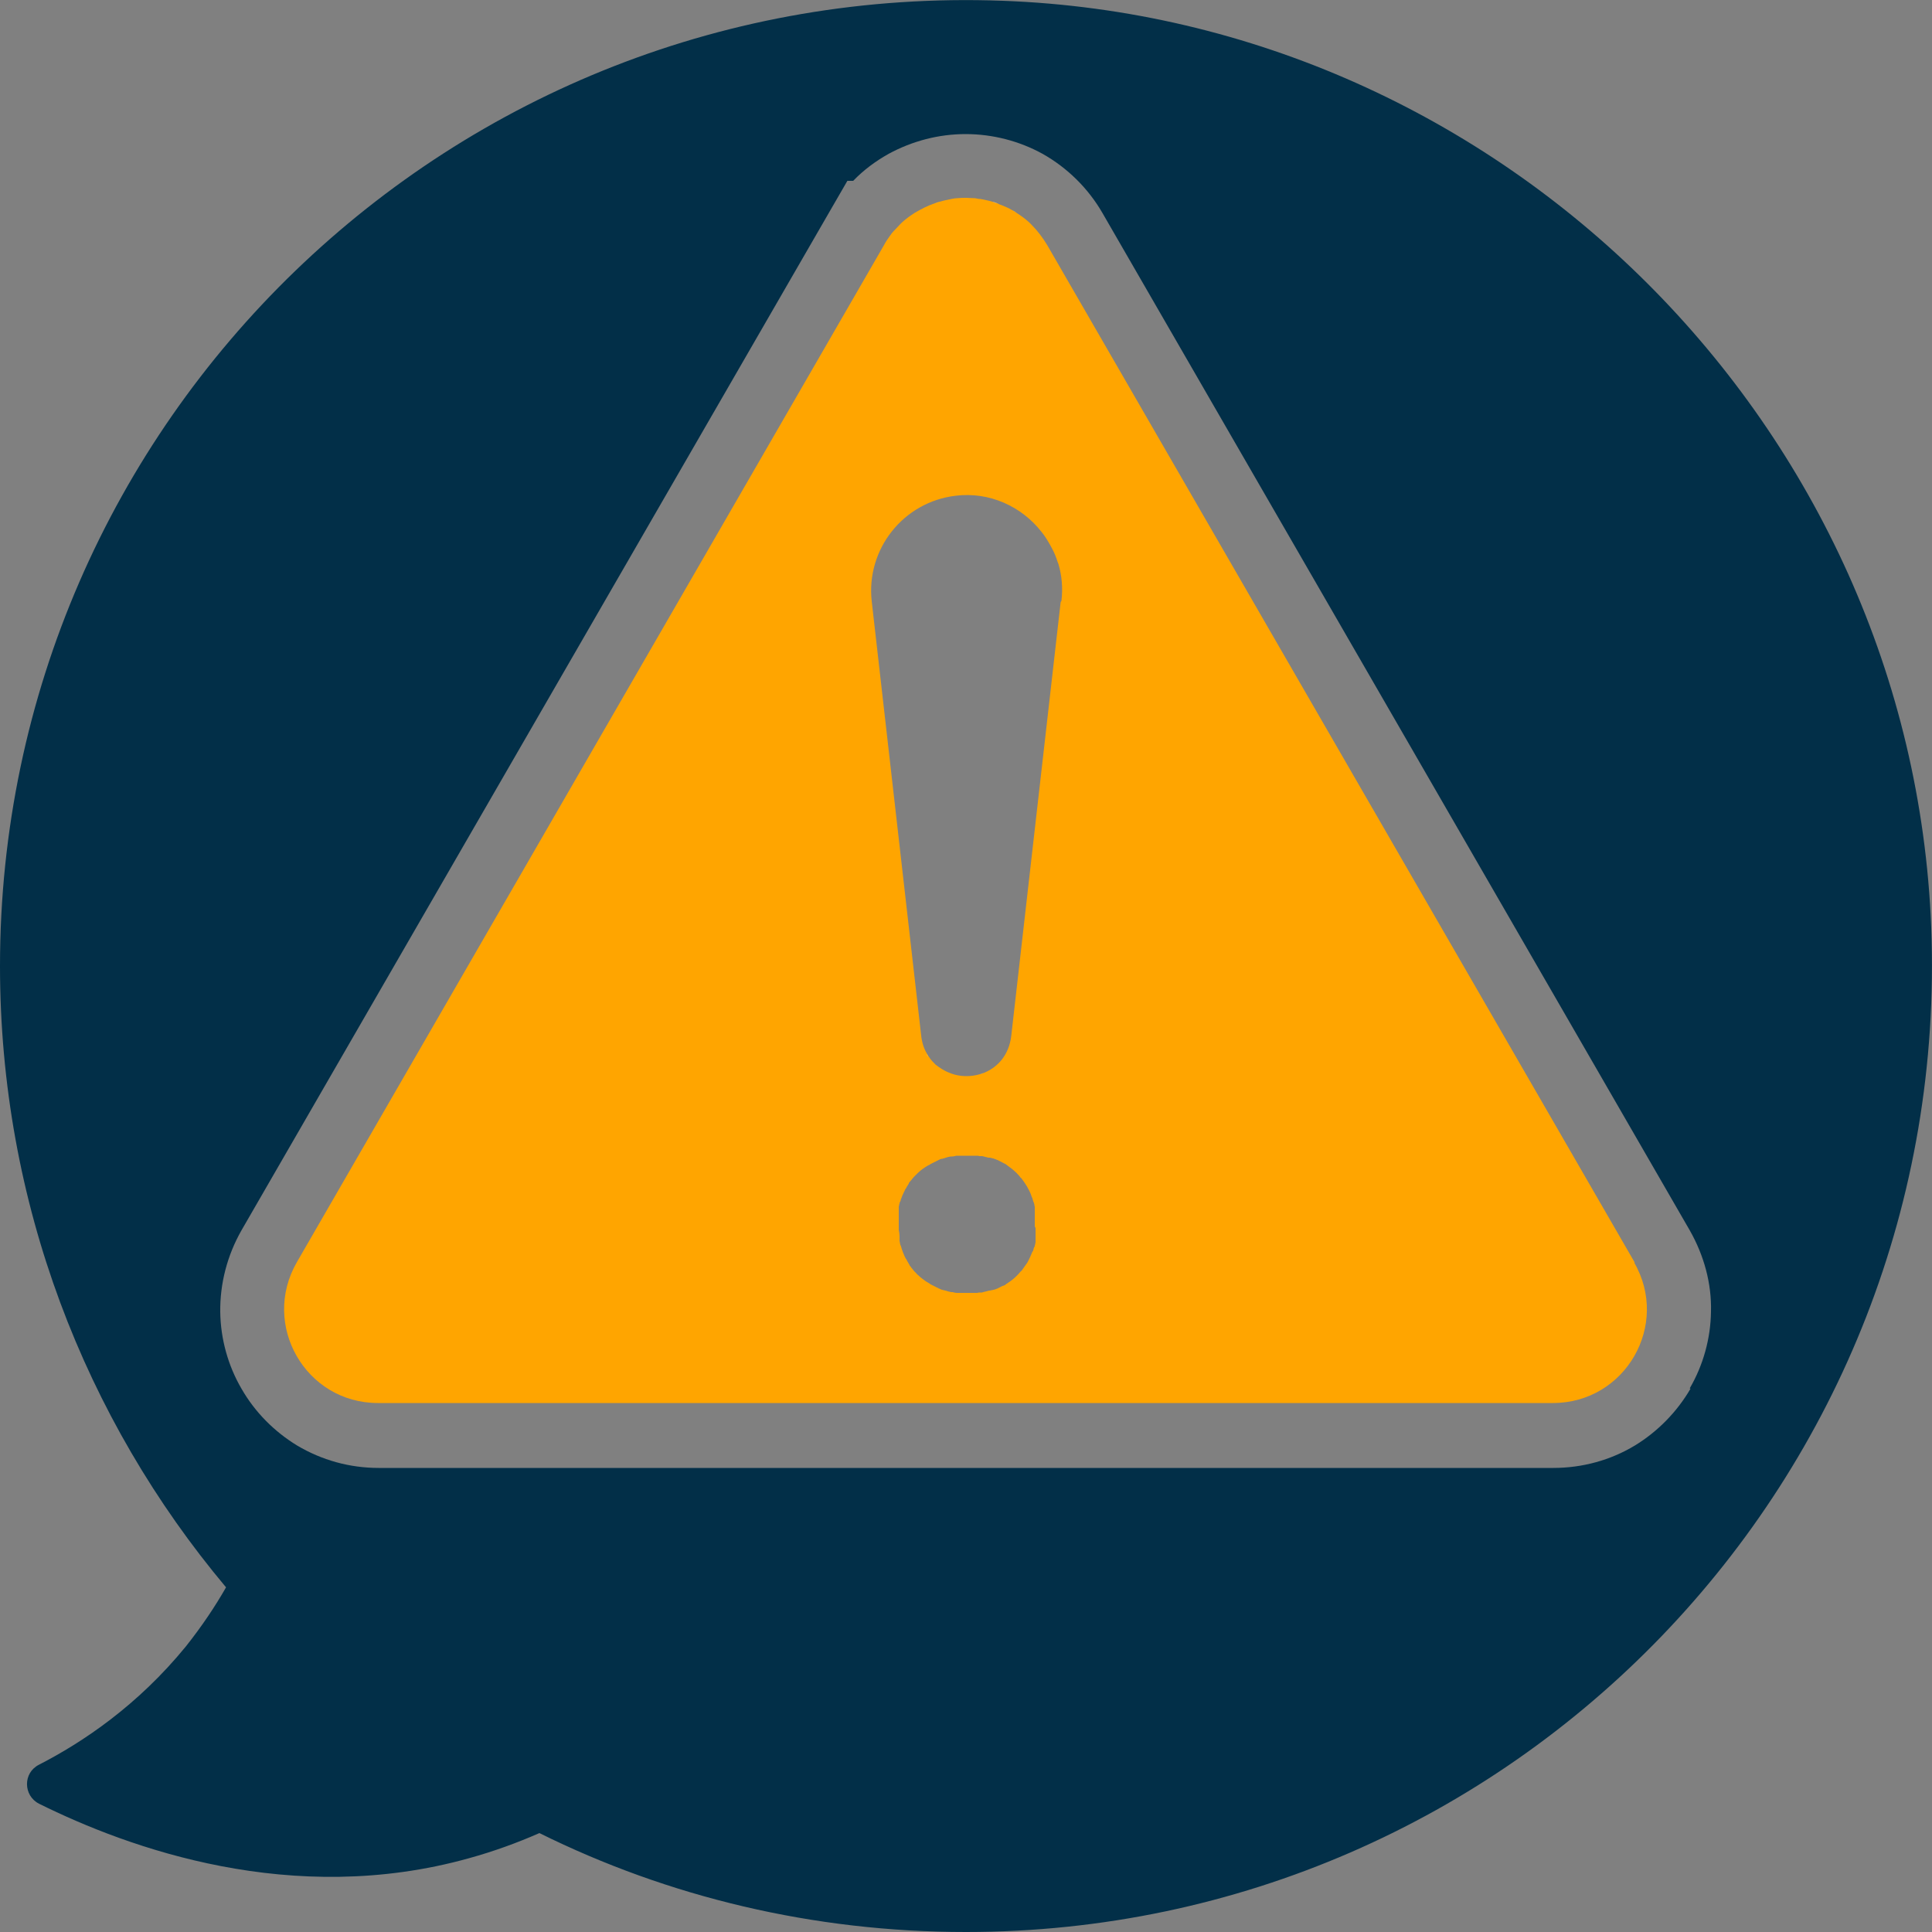 <svg xmlns="http://www.w3.org/2000/svg" id="Layer_1" viewBox="0 0 50 50"><rect x="0" y="0" width="50" height="50" fill="#808080" stroke="none"/><defs><style>      .st0 {        fill: #a3c6d9;      }      .st1 {        fill: #1f9e2f;      }      .st2 {        fill: #0a0f12;      }      .st3 {        fill: #f2f6f8;      }      .st4 {        fill: #fff;      }      .st5 {        fill: orange;      }      .st6 {        fill: #022f48;      }      .st7 {        fill: #30ad3e;      }      .st8 {        fill: #e51b24;      }      .st9 {        fill: #6da9c9;      }      .st10 {        fill: #edf4f7;      }      .st11 {        fill: #ffb733;      }    </style></defs><g><path class="st6" d="M49.98,24h0C49.47,11.05,38.91.5,25.95.02,11.71-.51,0,10.88,0,25c0,6.12,2.2,11.73,5.85,16.08-.28.49-.62,1-1.04,1.53-1.25,1.53-2.67,2.48-3.8,3.06-.42.21-.41.8,0,1.01,2.32,1.15,6.55,2.69,11.13,1.41.65-.18,1.25-.4,1.82-.65,3.33,1.65,7.08,2.56,11.04,2.56,14.14,0,25.53-11.74,24.98-26ZM43.75,35.94c-.35.6-.85,1.11-1.44,1.47-.63.38-1.36.58-2.11.58H9.8c-.75,0-1.47-.2-2.11-.58-.59-.36-1.09-.86-1.44-1.47-.35-.6-.54-1.29-.55-1.98-.01-.74.18-1.47.55-2.12L21.45,5.51l.48-.83h.15c.27-.28.58-.51.92-.7.61-.33,1.29-.51,1.99-.51s1.39.18,1.99.51c.64.36,1.18.89,1.55,1.53l15.2,26.33c.37.65.57,1.38.55,2.11-.01.69-.2,1.38-.55,1.98Z"></path><path class="st5" d="M42.31,32.68L27.1,6.34c-.12-.2-.26-.38-.41-.53-.02-.02-.04-.04-.06-.06-.1-.09-.21-.17-.32-.24-.04-.03-.09-.06-.13-.08-.05-.03-.09-.05-.14-.07-.05-.02-.09-.04-.14-.06-.02,0-.05-.02-.07-.03-.05-.02-.1-.03-.15-.05-.1-.03-.2-.05-.3-.07-.05,0-.1-.01-.14-.02-.08,0-.16-.01-.24-.01s-.15,0-.23.01c-.05,0-.1.01-.15.02-.1.02-.2.04-.3.07-.05.01-.1.03-.15.05-.04.01-.07.03-.11.04-.04.02-.07.03-.11.05-.05.02-.09.05-.14.07-.05.03-.09.05-.14.08-.11.07-.22.15-.32.24-.02.02-.04.04-.06.06-.06.06-.11.12-.17.18-.04.04-.07.09-.1.13-.05.07-.1.14-.14.22h0l-15.2,26.33c-.93,1.62.23,3.64,2.1,3.64h30.41c1.87,0,3.04-2.02,2.1-3.64ZM26.8,31.78s0,.01,0,.02c0,.01,0,.02,0,.04,0,.03,0,.06,0,.09,0,.01,0,.03,0,.04,0,.01,0,.02,0,.03,0,.01,0,.03,0,.04,0,.02,0,.04,0,.05,0,.01,0,.03,0,.04,0,.02,0,.04-.01.06,0,.01,0,.03-.01.04,0,.02,0,.04-.02.05,0,.01,0,.02-.01.03,0,.01,0,.03-.01.04,0,.01,0,.03-.02.04-.04.1-.08.19-.13.28,0,.01-.01.02-.02.03-.04.06-.08.11-.12.17,0,.01-.02.02-.03.03-.03.03-.05.06-.08.09-.01.01-.02.02-.03.03-.06.06-.13.12-.21.17-.02.02-.05.03-.07.05-.02.02-.05.03-.08.04-.01,0-.03.01-.04.02-.01,0-.03.01-.04.02-.01,0-.03.01-.04.02-.03.01-.05.02-.08.03-.01,0-.03.01-.04.01-.01,0-.03.01-.04.01-.01,0-.03,0-.04.01-.01,0-.02,0-.03,0-.06.02-.13.03-.19.05-.01,0-.03,0-.04,0-.03,0-.05,0-.08.01-.01,0-.03,0-.04,0-.02,0-.03,0-.05,0-.01,0-.03,0-.04,0,0,0-.01,0-.02,0-.02,0-.04,0-.06,0-.03,0-.06,0-.1,0-.02,0-.04,0-.06,0,0,0-.01,0-.02,0-.01,0-.03,0-.04,0,0,0,0,0-.01,0-.01,0-.03,0-.04,0-.01,0-.03,0-.04,0-.04,0-.08-.01-.12-.02-.01,0-.02,0-.03,0-.05-.01-.1-.02-.15-.04-.01,0-.02,0-.04-.01-.01,0-.03,0-.04-.01-.03,0-.05-.02-.08-.03-.01,0-.03-.01-.04-.02-.03-.01-.05-.02-.08-.04-.01,0-.03-.01-.04-.02-.01,0-.03-.01-.04-.02-.02,0-.03-.02-.05-.03-.03-.02-.07-.04-.1-.06-.07-.05-.14-.1-.21-.17-.01,0-.02-.02-.03-.03-.02-.02-.03-.03-.05-.05-.02-.02-.03-.04-.05-.06-.01-.02-.03-.03-.04-.05,0,0,0,0,0,0-.01-.02-.02-.03-.04-.05,0,0,0,0,0-.01-.01-.02-.02-.03-.03-.05,0,0,0,0,0,0-.01-.02-.02-.04-.03-.05,0,0,0-.01-.01-.02,0-.02-.02-.03-.03-.05,0,0,0,0,0,0-.01-.02-.02-.04-.03-.06-.03-.07-.06-.14-.08-.21,0-.01,0-.02-.01-.03,0-.02-.01-.04-.02-.05,0-.01,0-.03-.01-.04,0-.02,0-.04-.01-.06,0-.01,0-.03,0-.04,0-.02,0-.04,0-.05,0-.01,0-.03,0-.04,0-.05-.01-.11-.02-.16,0-.01,0-.02,0-.04,0,0,0-.01,0-.02,0-.03,0-.06,0-.08s0-.06,0-.08c0,0,0-.01,0-.02,0-.01,0-.02,0-.04,0-.03,0-.06,0-.09,0-.01,0-.03,0-.04,0-.01,0-.02,0-.04,0-.01,0-.03,0-.04,0-.02,0-.04,0-.05,0-.01,0-.03,0-.04,0-.02,0-.04.01-.06,0-.01,0-.03.01-.04,0-.02,0-.04.02-.05,0-.01,0-.02.01-.03,0-.01,0-.03.01-.04.02-.06.04-.11.07-.17.01-.02.02-.04.03-.06,0,0,0,0,0,0,0-.02.02-.03.03-.05,0,0,0-.01.01-.02.01-.02.02-.04.03-.05,0,0,0,0,0,0,.01-.02.02-.03.03-.05,0,0,0,0,0-.01.01-.02.02-.03.04-.05,0,0,0,0,0,0,.01-.02.03-.03.04-.05.02-.02.03-.04.05-.06.02-.02.03-.03.05-.05.01-.01.02-.02.03-.03.06-.06.13-.12.21-.17.03-.02.06-.04.1-.06.02,0,.03-.02.05-.03.01,0,.03-.01.04-.02.01,0,.03-.01.04-.02.03-.01.05-.02.08-.04.01,0,.03-.01.04-.02.01,0,.03-.01.04-.02.01,0,.03-.01.04-.01.01,0,.03,0,.04-.01.01,0,.02,0,.04-.01.05-.02.1-.03.15-.04.01,0,.02,0,.03,0,.04,0,.08-.01.12-.02.01,0,.03,0,.04,0,.01,0,.03,0,.04,0,0,0,0,0,.01,0,.01,0,.03,0,.04,0,0,0,.01,0,.02,0,.02,0,.04,0,.06,0,.03,0,.06,0,.1,0,.02,0,.04,0,.06,0,0,0,.01,0,.02,0,.01,0,.03,0,.04,0,.02,0,.03,0,.05,0,.01,0,.03,0,.04,0,.03,0,.05,0,.08.01.01,0,.03,0,.04,0,.01,0,.02,0,.03,0,.05.01.11.03.16.04.01,0,.02,0,.03,0,.01,0,.03,0,.04.01.01,0,.03,0,.04.01.01,0,.03,0,.04.01.03.01.06.02.08.03.01,0,.03.01.04.02.01,0,.03.01.04.02.01,0,.03.01.04.02.03.01.05.03.08.04.02.01.05.03.07.05.07.05.14.1.21.17.01,0,.02.02.03.03.03.03.06.06.08.09,0,.01.02.02.03.03.04.05.08.11.12.17,0,.01.01.02.02.03.05.09.1.18.13.28,0,.01.01.03.02.04,0,.01,0,.03.01.04,0,.01,0,.02.01.03,0,.02.01.04.02.05,0,.01,0,.03.01.04,0,.02,0,.04.01.06,0,.01,0,.03,0,.04,0,.02,0,.04,0,.05,0,.01,0,.03,0,.04,0,.01,0,.02,0,.03,0,.01,0,.03,0,.04,0,.03,0,.06,0,.09,0,.01,0,.02,0,.04,0,0,0,.01,0,.02,0,.03,0,.06,0,.08s0,.06,0,.08ZM27.45,15.58l-1.28,11.24c-.06.47-.33.78-.67.93-.02.01-.05.02-.07.03-.02,0-.05.02-.07.02-.24.07-.51.07-.75-.02-.05-.02-.1-.04-.14-.06-.06-.03-.12-.07-.18-.11-.03-.02-.05-.04-.08-.06-.06-.06-.12-.12-.17-.2-.02-.02-.03-.05-.05-.08-.08-.13-.13-.29-.15-.47l-1.28-11.24c-.15-1.35.82-2.57,2.17-2.73.88-.11,1.71.28,2.22.93.02.03.05.06.07.09.09.13.17.27.24.41.02.04.03.07.05.11.01.04.03.07.04.11.01.04.03.08.04.11.09.3.12.62.08.96Z"></path><path class="st4" d="M24.2,27.56s.05.04.08.06c-.03-.02-.05-.04-.08-.06ZM24.2,27.56s.05.04.08.06c-.03-.02-.05-.04-.08-.06ZM24.2,27.56s.05.04.08.06c-.03-.02-.05-.04-.08-.06ZM24.2,27.56s.05.04.08.06c-.03-.02-.05-.04-.08-.06ZM26.19,5.43s.09.05.13.08c-.04-.03-.09-.06-.13-.08ZM25.83,5.27s-.1-.03-.15-.05c.05.01.1.03.15.05ZM24.32,5.23s-.1.03-.15.05c.05-.02.1-.03.15-.05ZM24.28,27.63s-.05-.04-.08-.06c.03.02.05.04.08.06ZM24.2,27.56s.05.04.08.06c-.03-.02-.05-.04-.08-.06ZM24.2,27.56s.05.04.08.06c-.03-.02-.05-.04-.08-.06ZM24.2,27.56s.05.04.08.06c-.03-.02-.05-.04-.08-.06ZM24.2,27.56s.05.04.08.06c-.03-.02-.05-.04-.08-.06ZM24.2,27.56s.05.04.08.06c-.03-.02-.05-.04-.08-.06ZM24.2,27.56s.05.04.08.06c-.03-.02-.05-.04-.08-.06Z"></path><path class="st4" d="M24.03,27.36s-.03-.05-.05-.08c.01.03.03.05.05.08Z"></path><path class="st4" d="M25.49,27.75s-.09.04-.14.05c.05-.01.1-.03.14-.05Z"></path></g><rect class="st6" x="-1611.88" y="-838.54" width="160.12" height="160.12"></rect><rect class="st1" x="-1611.88" y="-1012.51" width="160.12" height="160.12"></rect><rect class="st7" x="-1788.1" y="-1012.51" width="160.12" height="160.12"></rect><rect class="st8" x="-1969.29" y="-1012.51" width="160.12" height="160.12"></rect><polyline class="st10" points="-1799.31 -840.58 -1959.43 -840.58 -1959.43 -680.46 -1799.31 -680.46 -1799.31 -840.58"></polyline><rect class="st2" x="-2146.83" y="-838.54" width="160.12" height="160.12"></rect><rect class="st3" x="-1787.6" y="-838.54" width="160.12" height="160.12"></rect><rect class="st0" x="-1435.56" y="-838.54" width="160.12" height="160.12"></rect><rect class="st9" x="-1264.73" y="-838.54" width="160.12" height="160.12"></rect><rect class="st11" x="-1435.56" y="-1012.51" width="160.12" height="160.12"></rect><rect class="st5" x="-1264.73" y="-1012.51" width="160.12" height="160.12"></rect></svg>